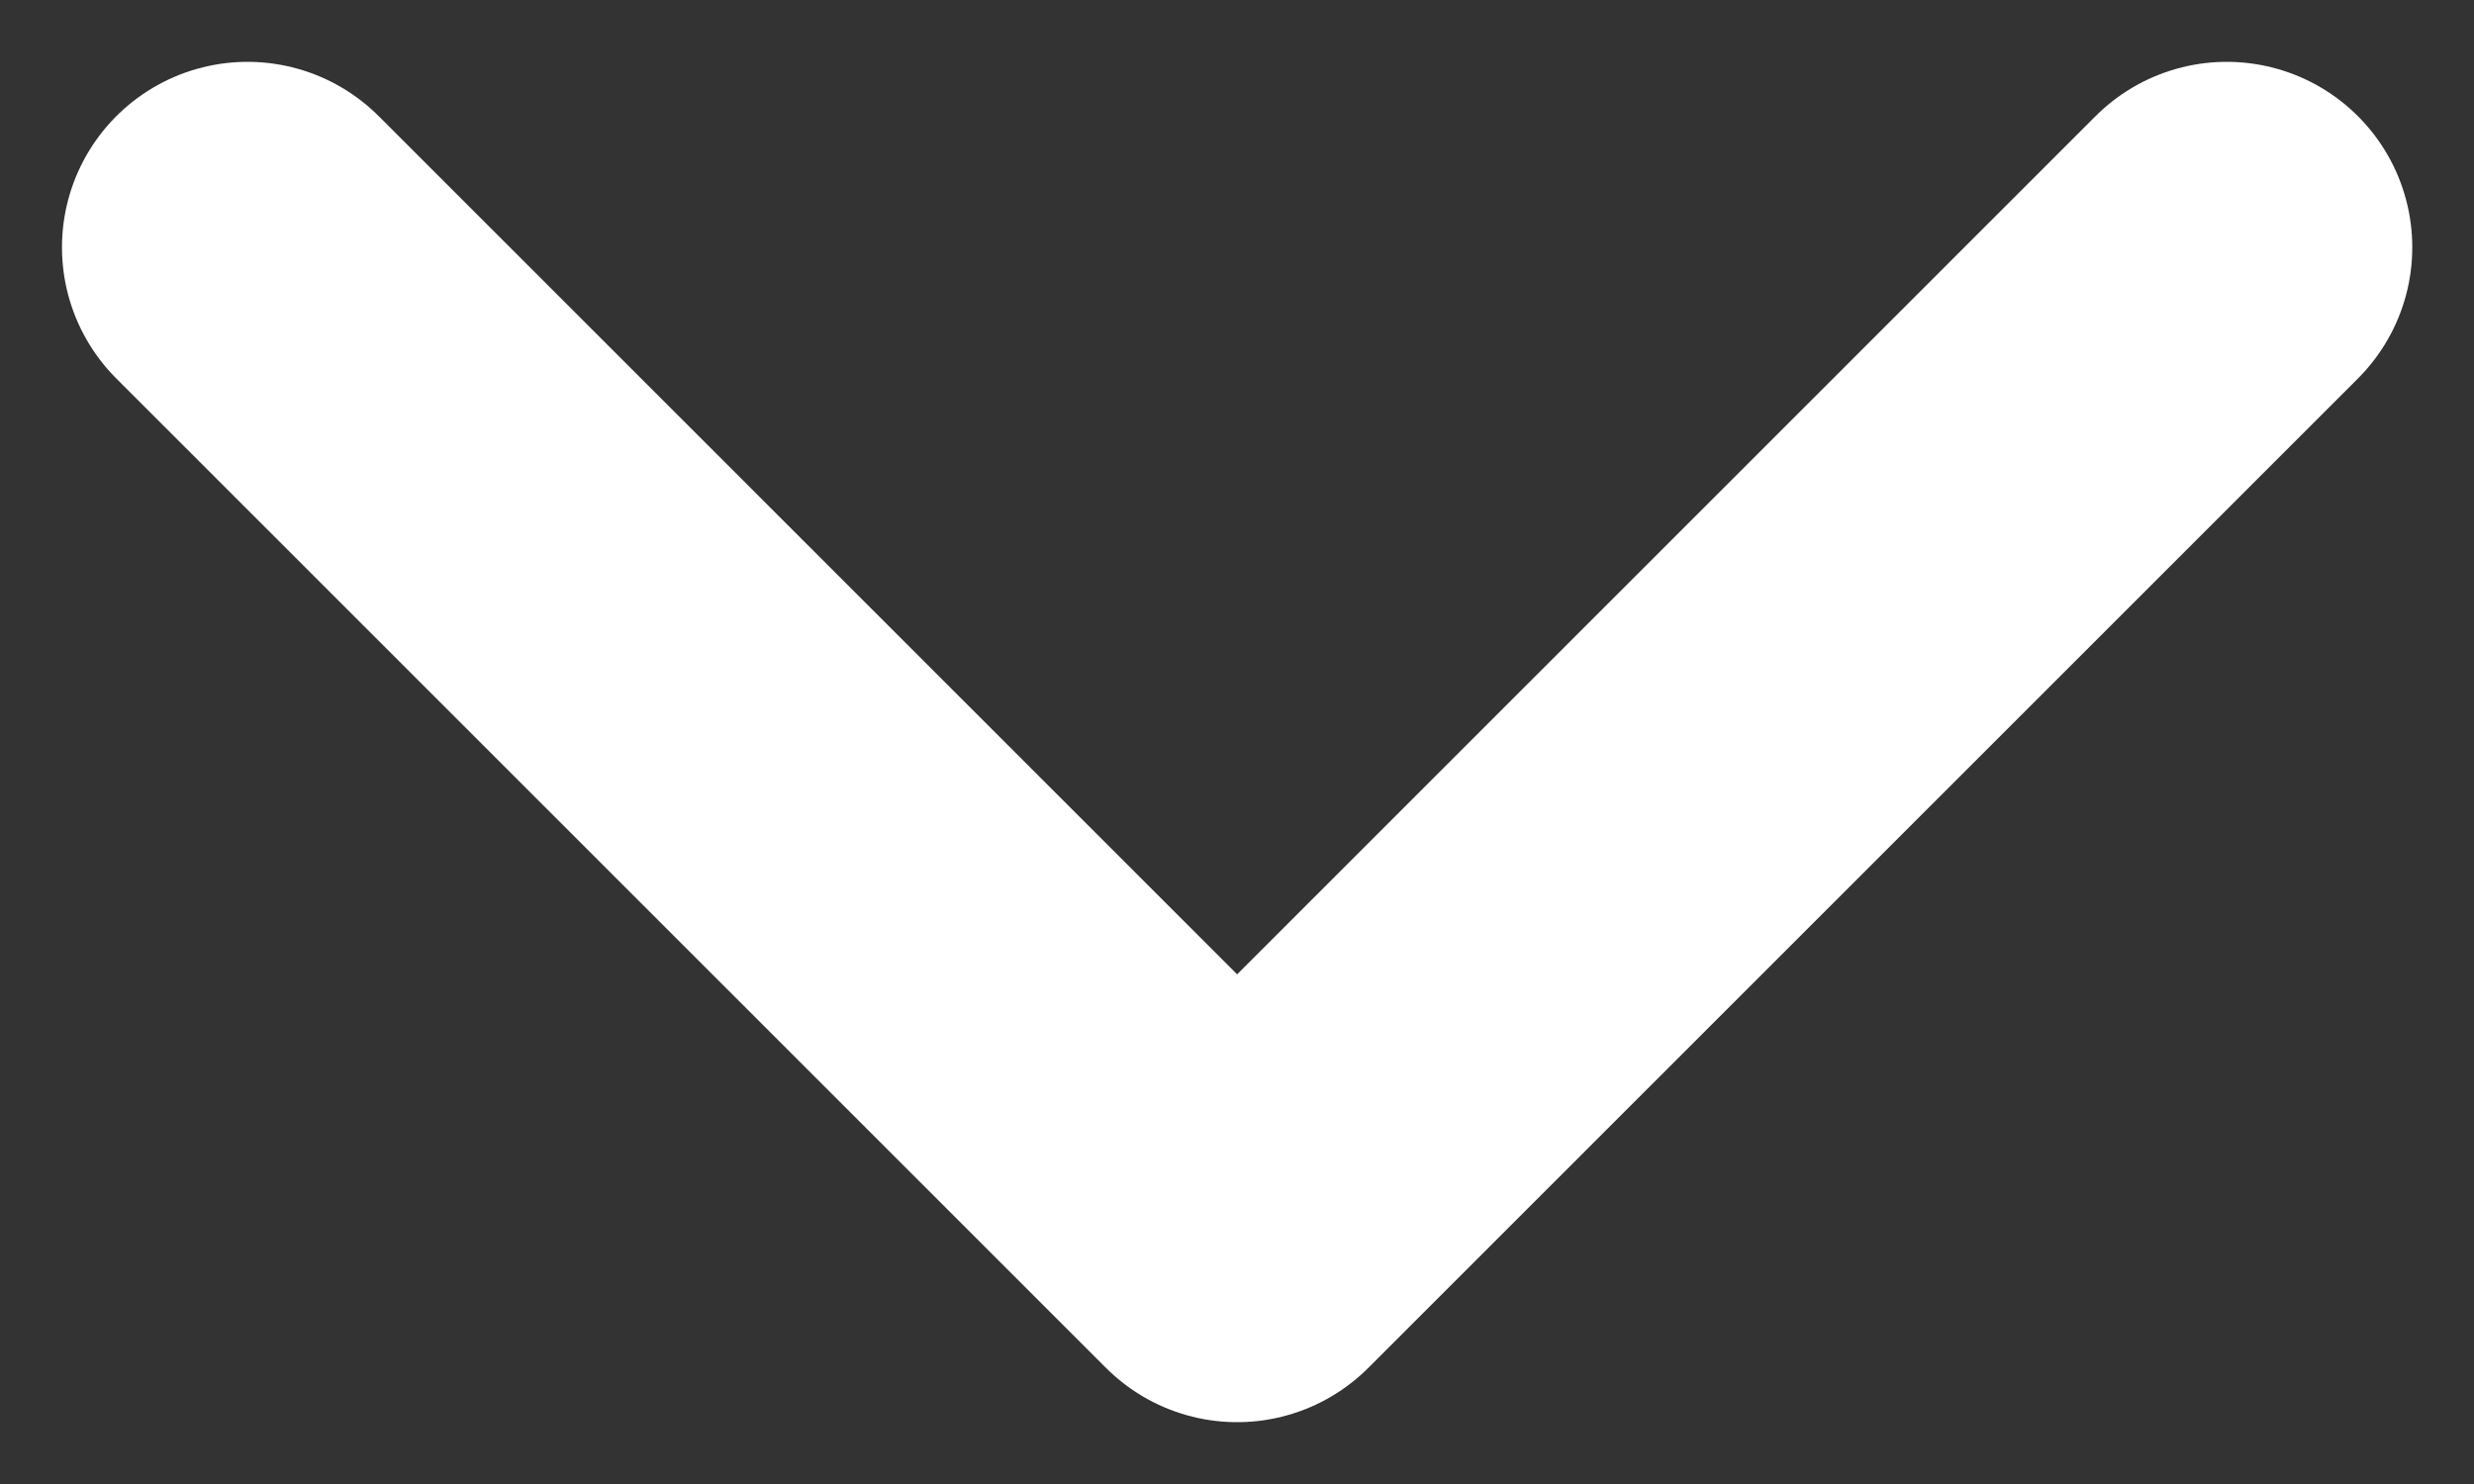 <svg width="20" height="12" viewBox="0 0 20 12" fill="none" xmlns="http://www.w3.org/2000/svg">
<rect x="0" y="0" width="20" height="12" fill="#333333" stroke="none"/>
<path d="M2.001 2L10.001 10L18.001 2" stroke="white" stroke-width="3" stroke-linecap="round" stroke-linejoin="round"/>
</svg>
